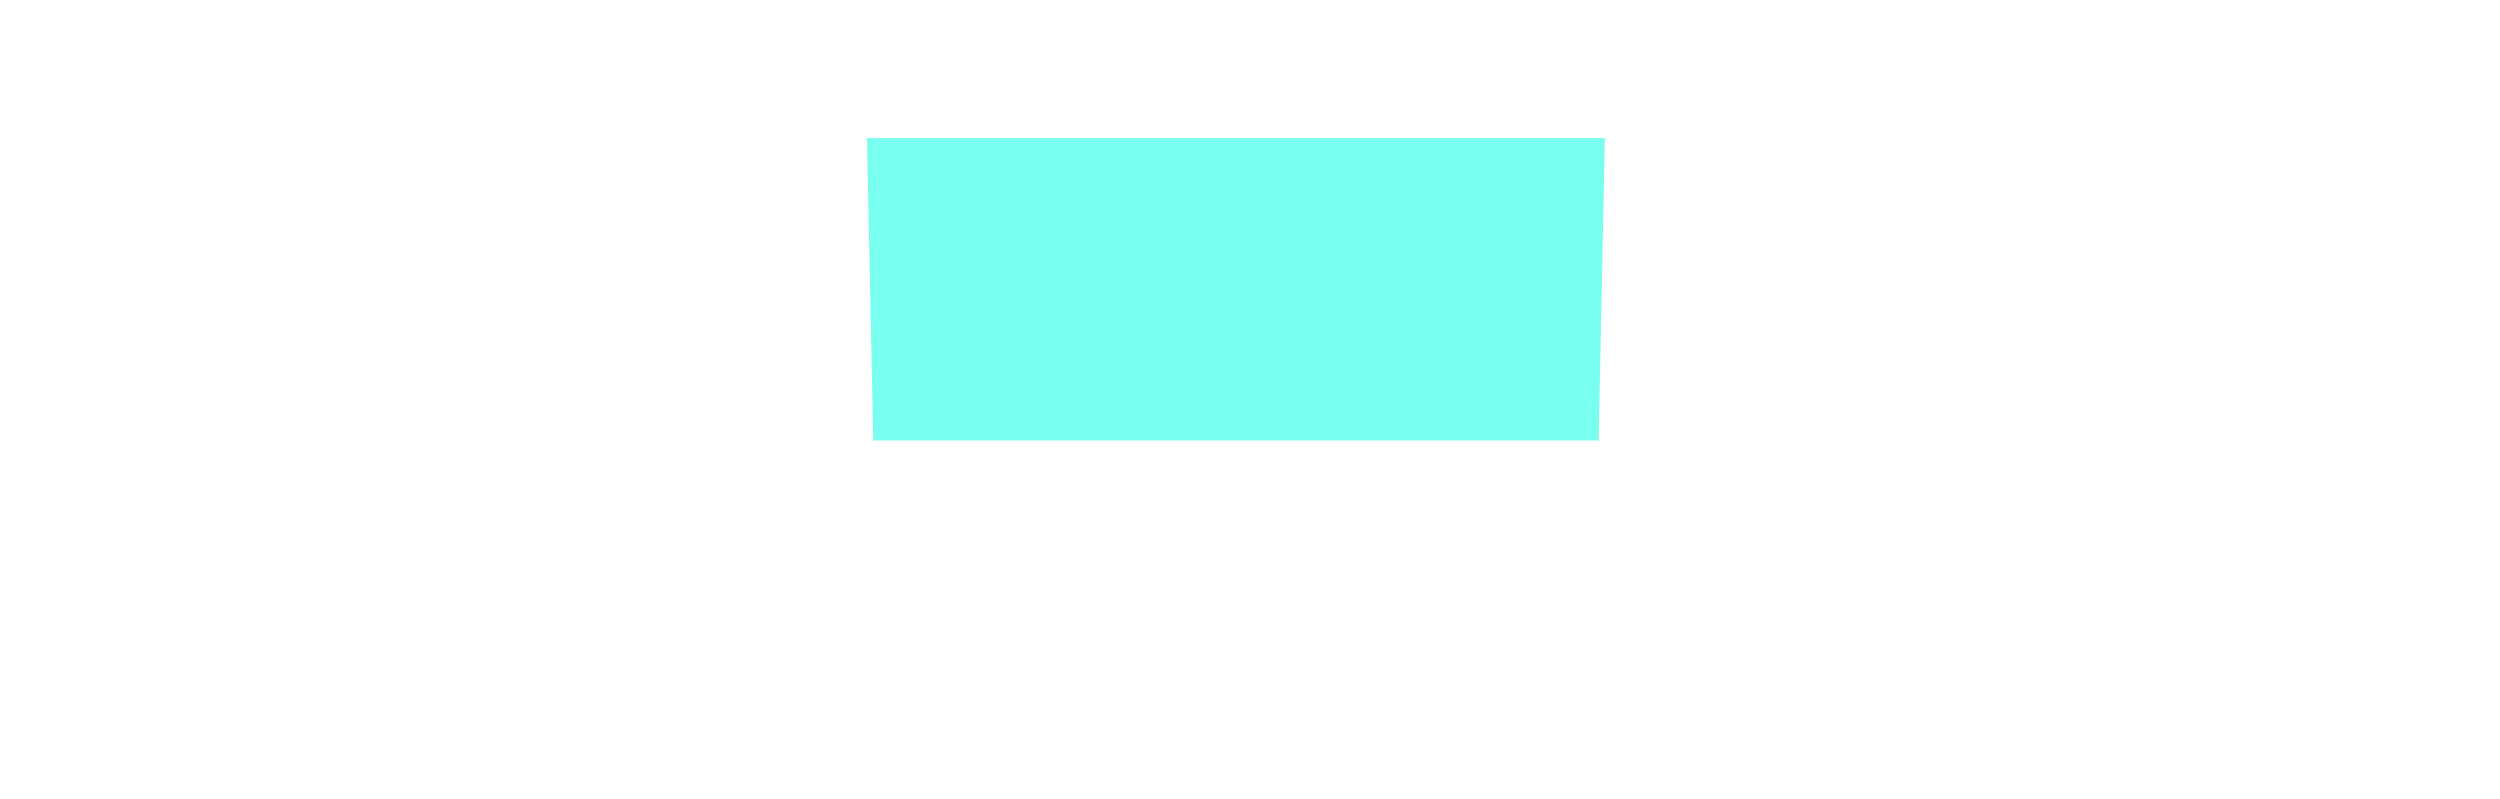 <svg id="studio" xmlns="http://www.w3.org/2000/svg" xmlns:xlink="http://www.w3.org/1999/xlink" viewBox="0 0 1209 386.54"><defs><style>.cls-1{fill:none;}.cls-2,.cls-3,.cls-4,.cls-5{opacity:0;}.cls-2{fill:url(#linear-gradient);}.cls-3{fill:url(#Áåçûìÿííûé_ãðàäèåíò_3);}.cls-4{fill:url(#Áåçûìÿííûé_ãðàäèåíò_3-2);}.cls-5{fill:url(#Áåçûìÿííûé_ãðàäèåíò_3-3);}.cls-6{clip-path:url(#clip-path);}.cls-7{fill:#78ffef;}</style><linearGradient id="linear-gradient" x1="604.5" y1="387.37" x2="604.5" y2="317.65" gradientUnits="userSpaceOnUse"><stop offset="0" stop-color="#f28100"/><stop offset="1" stop-color="#703800"/></linearGradient><linearGradient id="Áåçûìÿííûé_ãðàäèåíò_3" x1="227.59" y1="193.27" x2="7.21" y2="193.27" gradientUnits="userSpaceOnUse"><stop offset="0" stop-color="#8f4715"/><stop offset="1" stop-color="#de7700"/></linearGradient><linearGradient id="Áåçûìÿííûé_ãðàäèåíò_3-2" x1="978.66" y1="193.27" x2="1209" y2="193.27" xlink:href="#Áåçûìÿííûé_ãðàäèåíò_3"/><linearGradient id="Áåçûìÿííûé_ãðàäèåíò_3-3" x1="-30.58" y1="333.54" x2="1245.03" y2="333.54" xlink:href="#Áåçûìÿííûé_ãðàäèåíò_3"/><clipPath id="clip-path" transform="translate(0 -139.9)"><polygon class="cls-1" points="422.29 352.92 419.28 206.67 776.12 206.67 773.11 352.92 422.29 352.92"/></clipPath></defs><rect class="cls-2" y="336.92" width="1209" height="49.62"/><polygon class="cls-3" points="224.1 336.92 219.49 50.37 0 0 0 386.54 224.1 336.92"/><polygon class="cls-4" points="978.66 336.92 983.27 50.37 1209 0 1209 386.54 978.66 336.92"/><path class="cls-5" d="M219.49,190.27l4.61,286.55H978.66l4.61-286.55ZM773.11,352.92H422.29l-3-146.25H775.72Z" transform="translate(0 -139.9)"/><g id="clip"><g class="cls-6"><rect class="cls-7" x="313.27" y="29.79" width="598.81" height="202.7"/></g></g></svg>